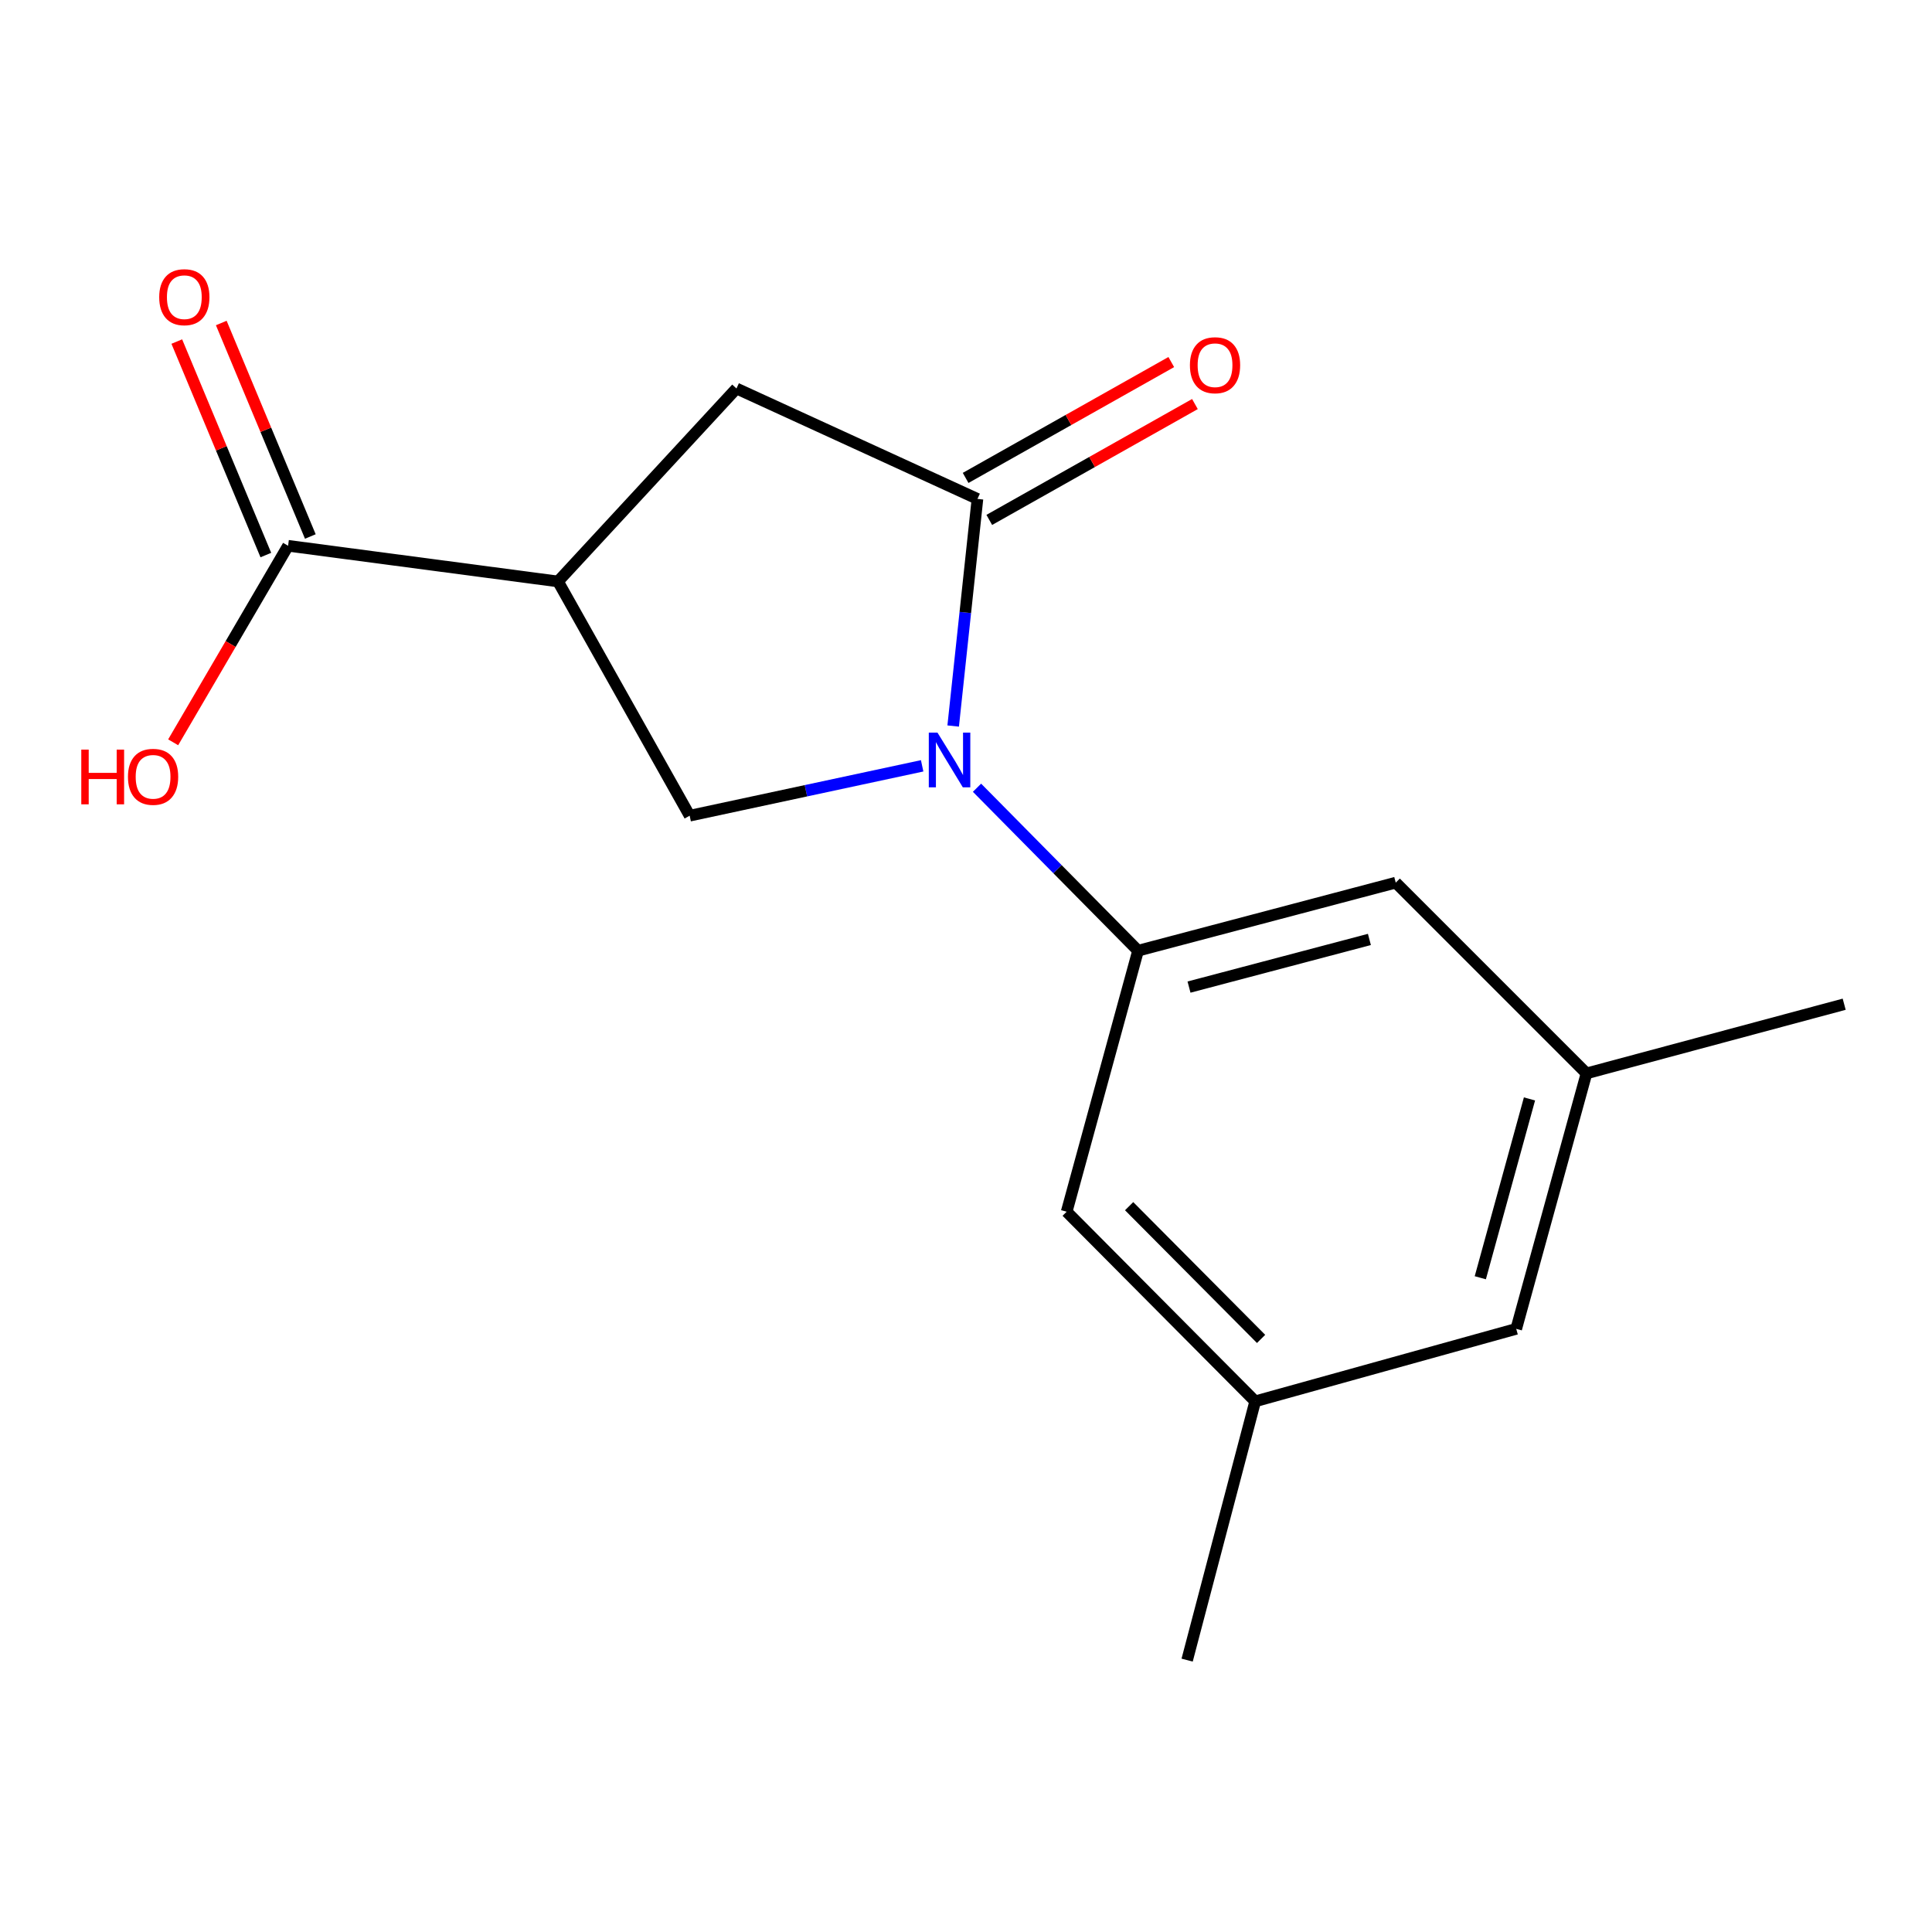 <?xml version='1.0' encoding='iso-8859-1'?>
<svg version='1.1' baseProfile='full'
              xmlns='http://www.w3.org/2000/svg'
                      xmlns:rdkit='http://www.rdkit.org/xml'
                      xmlns:xlink='http://www.w3.org/1999/xlink'
                  xml:space='preserve'
width='1000px' height='1000px' viewBox='0 0 1000 1000'>
<!-- END OF HEADER -->
<rect style='opacity:1.0;fill:#FFFFFF;stroke:none' width='1000' height='1000' x='0' y='0'> </rect>
<path class='bond-0' d='M 493.363,375.792 L 499.645,317.015' style='fill:none;fill-rule:evenodd;stroke:#0000FF;stroke-width:6px;stroke-linecap:butt;stroke-linejoin:miter;stroke-opacity:1' />
<path class='bond-0' d='M 499.645,317.015 L 505.928,258.237' style='fill:none;fill-rule:evenodd;stroke:#000000;stroke-width:6px;stroke-linecap:butt;stroke-linejoin:miter;stroke-opacity:1' />
<path class='bond-2' d='M 505.697,407.729 L 547.375,449.905' style='fill:none;fill-rule:evenodd;stroke:#0000FF;stroke-width:6px;stroke-linecap:butt;stroke-linejoin:miter;stroke-opacity:1' />
<path class='bond-2' d='M 547.375,449.905 L 589.054,492.081' style='fill:none;fill-rule:evenodd;stroke:#000000;stroke-width:6px;stroke-linecap:butt;stroke-linejoin:miter;stroke-opacity:1' />
<path class='bond-3' d='M 477.307,396.391 L 417.139,409.298' style='fill:none;fill-rule:evenodd;stroke:#0000FF;stroke-width:6px;stroke-linecap:butt;stroke-linejoin:miter;stroke-opacity:1' />
<path class='bond-3' d='M 417.139,409.298 L 356.97,422.204' style='fill:none;fill-rule:evenodd;stroke:#000000;stroke-width:6px;stroke-linecap:butt;stroke-linejoin:miter;stroke-opacity:1' />
<path class='bond-4' d='M 505.928,258.237 L 381.196,201.083' style='fill:none;fill-rule:evenodd;stroke:#000000;stroke-width:6px;stroke-linecap:butt;stroke-linejoin:miter;stroke-opacity:1' />
<path class='bond-8' d='M 512.05,269.105 L 565.271,239.12' style='fill:none;fill-rule:evenodd;stroke:#000000;stroke-width:6px;stroke-linecap:butt;stroke-linejoin:miter;stroke-opacity:1' />
<path class='bond-8' d='M 565.271,239.12 L 618.493,209.135' style='fill:none;fill-rule:evenodd;stroke:#FF0000;stroke-width:6px;stroke-linecap:butt;stroke-linejoin:miter;stroke-opacity:1' />
<path class='bond-8' d='M 499.805,247.37 L 553.026,217.386' style='fill:none;fill-rule:evenodd;stroke:#000000;stroke-width:6px;stroke-linecap:butt;stroke-linejoin:miter;stroke-opacity:1' />
<path class='bond-8' d='M 553.026,217.386 L 606.248,187.401' style='fill:none;fill-rule:evenodd;stroke:#FF0000;stroke-width:6px;stroke-linecap:butt;stroke-linejoin:miter;stroke-opacity:1' />
<path class='bond-1' d='M 288.825,300.965 L 356.97,422.204' style='fill:none;fill-rule:evenodd;stroke:#000000;stroke-width:6px;stroke-linecap:butt;stroke-linejoin:miter;stroke-opacity:1' />
<path class='bond-5' d='M 288.825,300.965 L 149.112,282.491' style='fill:none;fill-rule:evenodd;stroke:#000000;stroke-width:6px;stroke-linecap:butt;stroke-linejoin:miter;stroke-opacity:1' />
<path class='bond-16' d='M 288.825,300.965 L 381.196,201.083' style='fill:none;fill-rule:evenodd;stroke:#000000;stroke-width:6px;stroke-linecap:butt;stroke-linejoin:miter;stroke-opacity:1' />
<path class='bond-6' d='M 589.054,492.081 L 722.434,456.852' style='fill:none;fill-rule:evenodd;stroke:#000000;stroke-width:6px;stroke-linecap:butt;stroke-linejoin:miter;stroke-opacity:1' />
<path class='bond-6' d='M 615.432,510.916 L 708.798,486.255' style='fill:none;fill-rule:evenodd;stroke:#000000;stroke-width:6px;stroke-linecap:butt;stroke-linejoin:miter;stroke-opacity:1' />
<path class='bond-7' d='M 589.054,492.081 L 552.106,627.18' style='fill:none;fill-rule:evenodd;stroke:#000000;stroke-width:6px;stroke-linecap:butt;stroke-linejoin:miter;stroke-opacity:1' />
<path class='bond-9' d='M 160.624,277.689 L 137.578,222.438' style='fill:none;fill-rule:evenodd;stroke:#000000;stroke-width:6px;stroke-linecap:butt;stroke-linejoin:miter;stroke-opacity:1' />
<path class='bond-9' d='M 137.578,222.438 L 114.531,167.186' style='fill:none;fill-rule:evenodd;stroke:#FF0000;stroke-width:6px;stroke-linecap:butt;stroke-linejoin:miter;stroke-opacity:1' />
<path class='bond-9' d='M 137.6,287.293 L 114.554,232.041' style='fill:none;fill-rule:evenodd;stroke:#000000;stroke-width:6px;stroke-linecap:butt;stroke-linejoin:miter;stroke-opacity:1' />
<path class='bond-9' d='M 114.554,232.041 L 91.508,176.789' style='fill:none;fill-rule:evenodd;stroke:#FF0000;stroke-width:6px;stroke-linecap:butt;stroke-linejoin:miter;stroke-opacity:1' />
<path class='bond-13' d='M 149.112,282.491 L 119.372,333.354' style='fill:none;fill-rule:evenodd;stroke:#000000;stroke-width:6px;stroke-linecap:butt;stroke-linejoin:miter;stroke-opacity:1' />
<path class='bond-13' d='M 119.372,333.354 L 89.632,384.217' style='fill:none;fill-rule:evenodd;stroke:#FF0000;stroke-width:6px;stroke-linecap:butt;stroke-linejoin:miter;stroke-opacity:1' />
<path class='bond-11' d='M 722.434,456.852 L 821.166,555.584' style='fill:none;fill-rule:evenodd;stroke:#000000;stroke-width:6px;stroke-linecap:butt;stroke-linejoin:miter;stroke-opacity:1' />
<path class='bond-10' d='M 552.106,627.18 L 649.688,725.33' style='fill:none;fill-rule:evenodd;stroke:#000000;stroke-width:6px;stroke-linecap:butt;stroke-linejoin:miter;stroke-opacity:1' />
<path class='bond-10' d='M 584.434,624.314 L 652.741,693.019' style='fill:none;fill-rule:evenodd;stroke:#000000;stroke-width:6px;stroke-linecap:butt;stroke-linejoin:miter;stroke-opacity:1' />
<path class='bond-12' d='M 649.688,725.33 L 784.8,687.813' style='fill:none;fill-rule:evenodd;stroke:#000000;stroke-width:6px;stroke-linecap:butt;stroke-linejoin:miter;stroke-opacity:1' />
<path class='bond-15' d='M 649.688,725.33 L 614.458,859.277' style='fill:none;fill-rule:evenodd;stroke:#000000;stroke-width:6px;stroke-linecap:butt;stroke-linejoin:miter;stroke-opacity:1' />
<path class='bond-14' d='M 821.166,555.584 L 954.545,519.786' style='fill:none;fill-rule:evenodd;stroke:#000000;stroke-width:6px;stroke-linecap:butt;stroke-linejoin:miter;stroke-opacity:1' />
<path class='bond-17' d='M 821.166,555.584 L 784.8,687.813' style='fill:none;fill-rule:evenodd;stroke:#000000;stroke-width:6px;stroke-linecap:butt;stroke-linejoin:miter;stroke-opacity:1' />
<path class='bond-17' d='M 791.658,568.803 L 766.201,661.363' style='fill:none;fill-rule:evenodd;stroke:#000000;stroke-width:6px;stroke-linecap:butt;stroke-linejoin:miter;stroke-opacity:1' />
<path  class='atom-0' d='M 485.226 379.19
L 494.506 394.19
Q 495.426 395.67, 496.906 398.35
Q 498.386 401.03, 498.466 401.19
L 498.466 379.19
L 502.226 379.19
L 502.226 407.51
L 498.346 407.51
L 488.386 391.11
Q 487.226 389.19, 485.986 386.99
Q 484.786 384.79, 484.426 384.11
L 484.426 407.51
L 480.746 407.51
L 480.746 379.19
L 485.226 379.19
' fill='#0000FF'/>
<path  class='atom-9' d='M 615.899 189.036
Q 615.899 182.236, 619.259 178.436
Q 622.619 174.636, 628.899 174.636
Q 635.179 174.636, 638.539 178.436
Q 641.899 182.236, 641.899 189.036
Q 641.899 195.916, 638.499 199.836
Q 635.099 203.716, 628.899 203.716
Q 622.659 203.716, 619.259 199.836
Q 615.899 195.956, 615.899 189.036
M 628.899 200.516
Q 633.219 200.516, 635.539 197.636
Q 637.899 194.716, 637.899 189.036
Q 637.899 183.476, 635.539 180.676
Q 633.219 177.836, 628.899 177.836
Q 624.579 177.836, 622.219 180.636
Q 619.899 183.436, 619.899 189.036
Q 619.899 194.756, 622.219 197.636
Q 624.579 200.516, 628.899 200.516
' fill='#FF0000'/>
<path  class='atom-10' d='M 82.408 153.82
Q 82.408 147.02, 85.768 143.22
Q 89.128 139.42, 95.408 139.42
Q 101.688 139.42, 105.048 143.22
Q 108.408 147.02, 108.408 153.82
Q 108.408 160.7, 105.008 164.62
Q 101.608 168.5, 95.408 168.5
Q 89.168 168.5, 85.768 164.62
Q 82.408 160.74, 82.408 153.82
M 95.408 165.3
Q 99.728 165.3, 102.048 162.42
Q 104.408 159.5, 104.408 153.82
Q 104.408 148.26, 102.048 145.46
Q 99.728 142.62, 95.408 142.62
Q 91.088 142.62, 88.728 145.42
Q 86.408 148.22, 86.408 153.82
Q 86.408 159.54, 88.728 162.42
Q 91.088 165.3, 95.408 165.3
' fill='#FF0000'/>
<path  class='atom-14' d='M 42.075 387.998
L 45.915 387.998
L 45.915 400.038
L 60.395 400.038
L 60.395 387.998
L 64.235 387.998
L 64.235 416.318
L 60.395 416.318
L 60.395 403.238
L 45.915 403.238
L 45.915 416.318
L 42.075 416.318
L 42.075 387.998
' fill='#FF0000'/>
<path  class='atom-14' d='M 66.235 402.078
Q 66.235 395.278, 69.595 391.478
Q 72.955 387.678, 79.235 387.678
Q 85.515 387.678, 88.875 391.478
Q 92.235 395.278, 92.235 402.078
Q 92.235 408.958, 88.835 412.878
Q 85.435 416.758, 79.235 416.758
Q 72.995 416.758, 69.595 412.878
Q 66.235 408.998, 66.235 402.078
M 79.235 413.558
Q 83.555 413.558, 85.875 410.678
Q 88.235 407.758, 88.235 402.078
Q 88.235 396.518, 85.875 393.718
Q 83.555 390.878, 79.235 390.878
Q 74.915 390.878, 72.555 393.678
Q 70.235 396.478, 70.235 402.078
Q 70.235 407.798, 72.555 410.678
Q 74.915 413.558, 79.235 413.558
' fill='#FF0000'/>
</svg>
